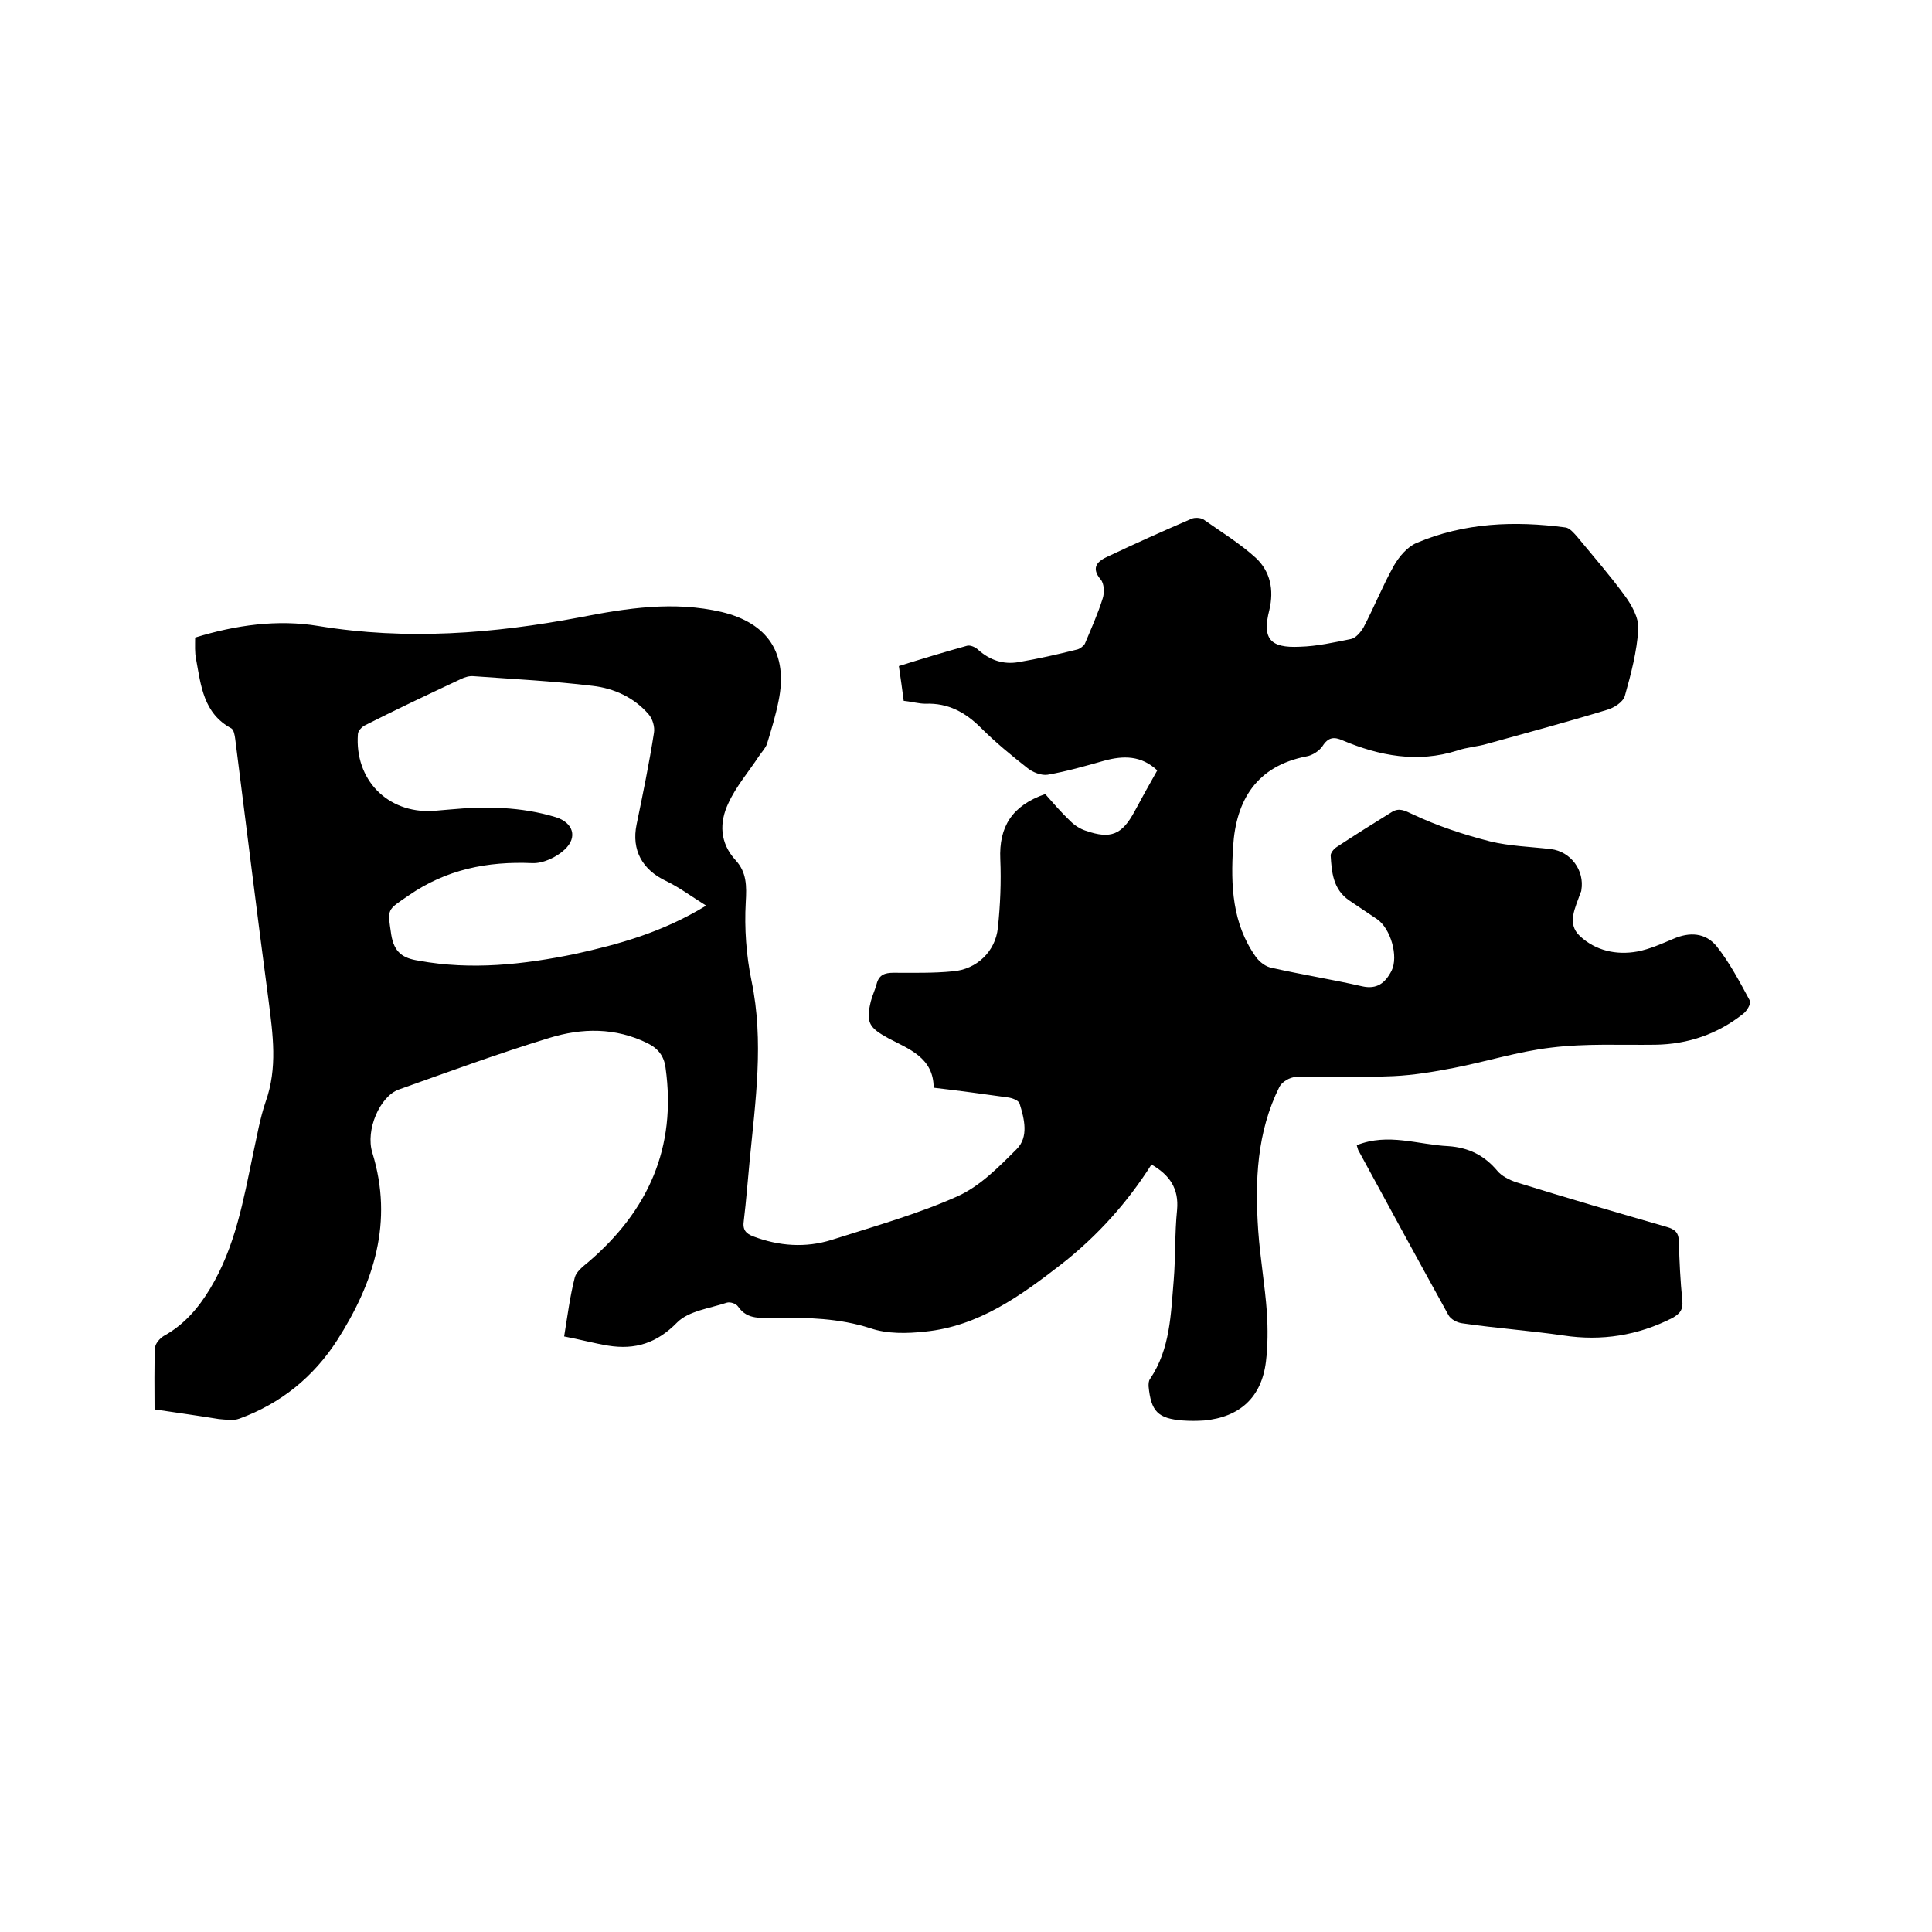 <svg enable-background="new 0 0 400 400" viewBox="0 0 400 400" xmlns="http://www.w3.org/2000/svg"><path d="m32 291.8c0-4.5-.1-8.6.1-12.7 0-.9 1-2 1.8-2.5 4.2-2.3 7.2-5.8 9.6-9.8 5.2-8.6 6.9-18.3 8.9-27.9.8-3.6 1.4-7.3 2.6-10.8 2.5-7 1.5-13.9.6-21-2.4-18-4.6-36.1-6.9-54.1-.1-.8-.3-1.9-.8-2.2-5.8-3.1-6.3-8.9-7.3-14.3-.3-1.4-.2-2.9-.2-4.5 8.4-2.6 17.1-3.8 25.5-2.4 18.3 3 36.2 1.6 54.2-1.8 9.7-1.9 19.4-3.4 29.3-1.1 9.6 2.3 13.8 8.6 11.8 18.4-.6 3-1.5 6-2.4 8.9-.3.9-1.1 1.7-1.7 2.6-2.1 3.2-4.7 6.2-6.3 9.7-1.9 4-1.8 8.2 1.5 11.8 2.3 2.5 2.3 5.3 2.1 8.7-.3 5.4.1 11 1.2 16.3 2.6 12.5.8 24.9-.4 37.3-.4 4.1-.7 8.2-1.2 12.3-.3 1.9.4 2.7 2 3.3 5.3 2 10.8 2.4 16.2.7 8.8-2.8 17.7-5.3 26-9 4.7-2.1 8.6-6.1 12.3-9.8 2.5-2.5 1.6-6.2.6-9.4-.2-.7-1.6-1.2-2.5-1.3-5-.7-10.1-1.4-15.3-2 0-6.2-5.1-8-9.3-10.2-4-2.2-4.8-3.2-3.7-7.7.3-1.2.9-2.4 1.2-3.6.5-1.9 1.7-2.3 3.5-2.3 4.1 0 8.3.1 12.3-.3 4.9-.4 8.8-4.1 9.3-9 .5-4.7.7-9.5.5-14.2-.3-6.7 2.4-11.1 9.3-13.5 1.6 1.8 3.3 3.8 5.2 5.6.9.9 2 1.6 3.2 2 5.2 1.8 7.5.8 10.1-4 1.5-2.8 3-5.5 4.7-8.5-3.3-3.1-7-3.1-11-2-3.9 1.1-7.7 2.2-11.7 2.9-1.3.2-3.1-.5-4.2-1.4-3.3-2.6-6.6-5.3-9.6-8.3-3.2-3.2-6.8-5.2-11.5-5-1.3 0-2.7-.4-4.5-.6-.3-2.2-.6-4.6-1-7.2 4.8-1.5 9.4-2.9 14.1-4.2.7-.2 1.8.3 2.4.9 2.4 2.1 5.1 3 8.2 2.5 4.1-.7 8.1-1.6 12.1-2.6.6-.1 1.4-.7 1.7-1.2 1.3-3.1 2.7-6.2 3.7-9.4.4-1.2.3-3.1-.4-3.9-2.2-2.6-.5-3.9 1.5-4.8 5.7-2.7 11.5-5.3 17.3-7.8.7-.3 1.8-.2 2.4.1 3.7 2.6 7.6 5 10.9 8 3 2.8 3.8 6.6 2.8 10.8-1.5 5.9.1 7.9 6.3 7.6 3.6-.1 7.1-.9 10.6-1.6 1-.2 2-1.4 2.6-2.4 2.2-4.2 4-8.7 6.3-12.8 1.1-1.9 2.8-3.9 4.7-4.7 9.9-4.2 20.3-4.6 30.8-3.2.9.1 1.8 1.2 2.5 2 3.3 4 6.7 7.9 9.7 12 1.5 2 3 4.7 2.9 7-.3 4.7-1.5 9.3-2.8 13.9-.4 1.3-2.3 2.5-3.8 2.9-8.2 2.5-16.4 4.7-24.7 7-2 .6-4.2.7-6.2 1.4-8.2 2.6-16.1 1.1-23.7-2.1-1.8-.8-3-.7-4.2 1.2-.7 1-2.1 1.9-3.3 2.1-10.3 2-14.6 9-15.2 18.7-.5 8-.2 15.9 4.7 22.8.8 1.1 2.1 2.1 3.4 2.3 6.2 1.4 12.5 2.4 18.6 3.8 3.1.7 4.8-.7 6.1-3.2 1.5-3-.2-8.8-3-10.7-1.9-1.3-3.9-2.6-5.8-3.9-3.3-2.3-3.6-5.8-3.8-9.3 0-.5.6-1.3 1.2-1.7 3.8-2.5 7.6-4.9 11.5-7.3 1.5-.9 2.6-.3 4.3.5 5.1 2.4 10.5 4.2 16 5.6 4.1 1 8.4 1.1 12.6 1.6 4.1.5 7 4.4 6.3 8.5 0 .2-.1.4-.2.6-1 3-2.9 6.3-.1 8.9 3.2 3 7.5 4 11.9 3.2 2.6-.5 5-1.6 7.4-2.6 3.4-1.5 6.7-1.3 9 1.5 2.7 3.4 4.8 7.4 6.9 11.3.3.5-.6 2.1-1.4 2.7-5.3 4.2-11.4 6.3-18.2 6.4-7.2.1-14.4-.3-21.6.6-6.8.8-13.4 2.9-20.1 4.2-4.1.8-8.3 1.5-12.5 1.7-6.8.3-13.6 0-20.3.2-1.1 0-2.8 1-3.3 2-4.7 9.4-5.1 19.5-4.4 29.8.4 5.7 1.4 11.3 1.8 17 .2 3.3.2 6.8-.2 10.1-.9 7.4-5.4 11.5-12.8 12.2-1.5.1-3 .1-4.4 0-5.2-.4-6.6-1.9-7.1-7.1 0-.5 0-1.1.3-1.5 4.2-6.2 4.3-13.4 4.9-20.4.4-4.8.2-9.7.7-14.6.4-4.4-1.5-7.2-5.3-9.4-5 7.9-11.2 14.8-18.6 20.6-8.5 6.6-17.2 12.9-28.3 14-3.7.4-7.8.5-11.3-.7-6.5-2.1-13-2.2-19.7-2.2-2.8 0-5.7.6-7.7-2.3-.4-.6-1.6-1-2.3-.8-3.6 1.2-7.9 1.7-10.3 4.1-4.2 4.3-8.7 5.7-14.3 4.8-3-.5-5.9-1.3-9.1-1.9.7-4.3 1.2-8.3 2.2-12.2.3-1.2 1.7-2.3 2.8-3.2 12.4-10.6 18.3-23.7 16-40.2-.3-2.4-1.5-4-3.7-5.1-6.7-3.3-13.6-3.2-20.4-1.1-10.5 3.2-20.8 7-31.2 10.7-3.8 1.4-6.9 8.3-5.4 13.1 4.4 14.3.3 26.9-7.3 38.8-4.9 7.6-11.7 13.1-20.2 16.2-1.3.5-2.9.2-4.3.1-4.3-.7-8.6-1.3-13.3-2zm114.2-104.3c-3.2-2-5.6-3.8-8.3-5.1-4.9-2.3-7.2-6.4-6.1-11.7 1.3-6.3 2.6-12.6 3.6-19 .2-1.2-.3-2.9-1.1-3.8-3-3.5-7.2-5.4-11.6-5.9-8.2-1-16.4-1.4-24.6-2-.9-.1-1.9.2-2.7.6-6.6 3.1-13.2 6.2-19.7 9.5-.7.3-1.6 1.2-1.6 1.9-.7 9.4 6.1 16.4 15.5 15.9 1.2-.1 2.3-.2 3.5-.3 7.4-.7 14.8-.6 22 1.6 3.5 1.1 4.6 4.1 1.8 6.7-1.7 1.6-4.5 2.9-6.7 2.8-9.3-.4-17.8 1.3-25.6 6.7-4.5 3.1-4.4 2.6-3.6 8.1.6 3.7 2.4 4.9 5.7 5.4 10.9 2 21.7.8 32.4-1.4 9-2 17.9-4.4 27.1-10z"/><path d="m280.9 237.1c6.5-2.6 12.7-.1 19 .2 4.2.3 7.4 1.9 10.1 5.1.9 1.1 2.5 1.9 4 2.4 10.3 3.2 20.6 6.2 31 9.2 1.8.5 2.6 1.2 2.6 3.2.1 4 .3 8 .7 12 .2 2-.5 2.8-2.1 3.7-7.1 3.6-14.6 4.8-22.5 3.6-6.9-1-13.9-1.5-20.8-2.5-1.1-.1-2.5-.8-3-1.7-6.3-11.4-12.5-22.8-18.7-34.2-.1-.3-.2-.6-.3-1z"/></svg>
